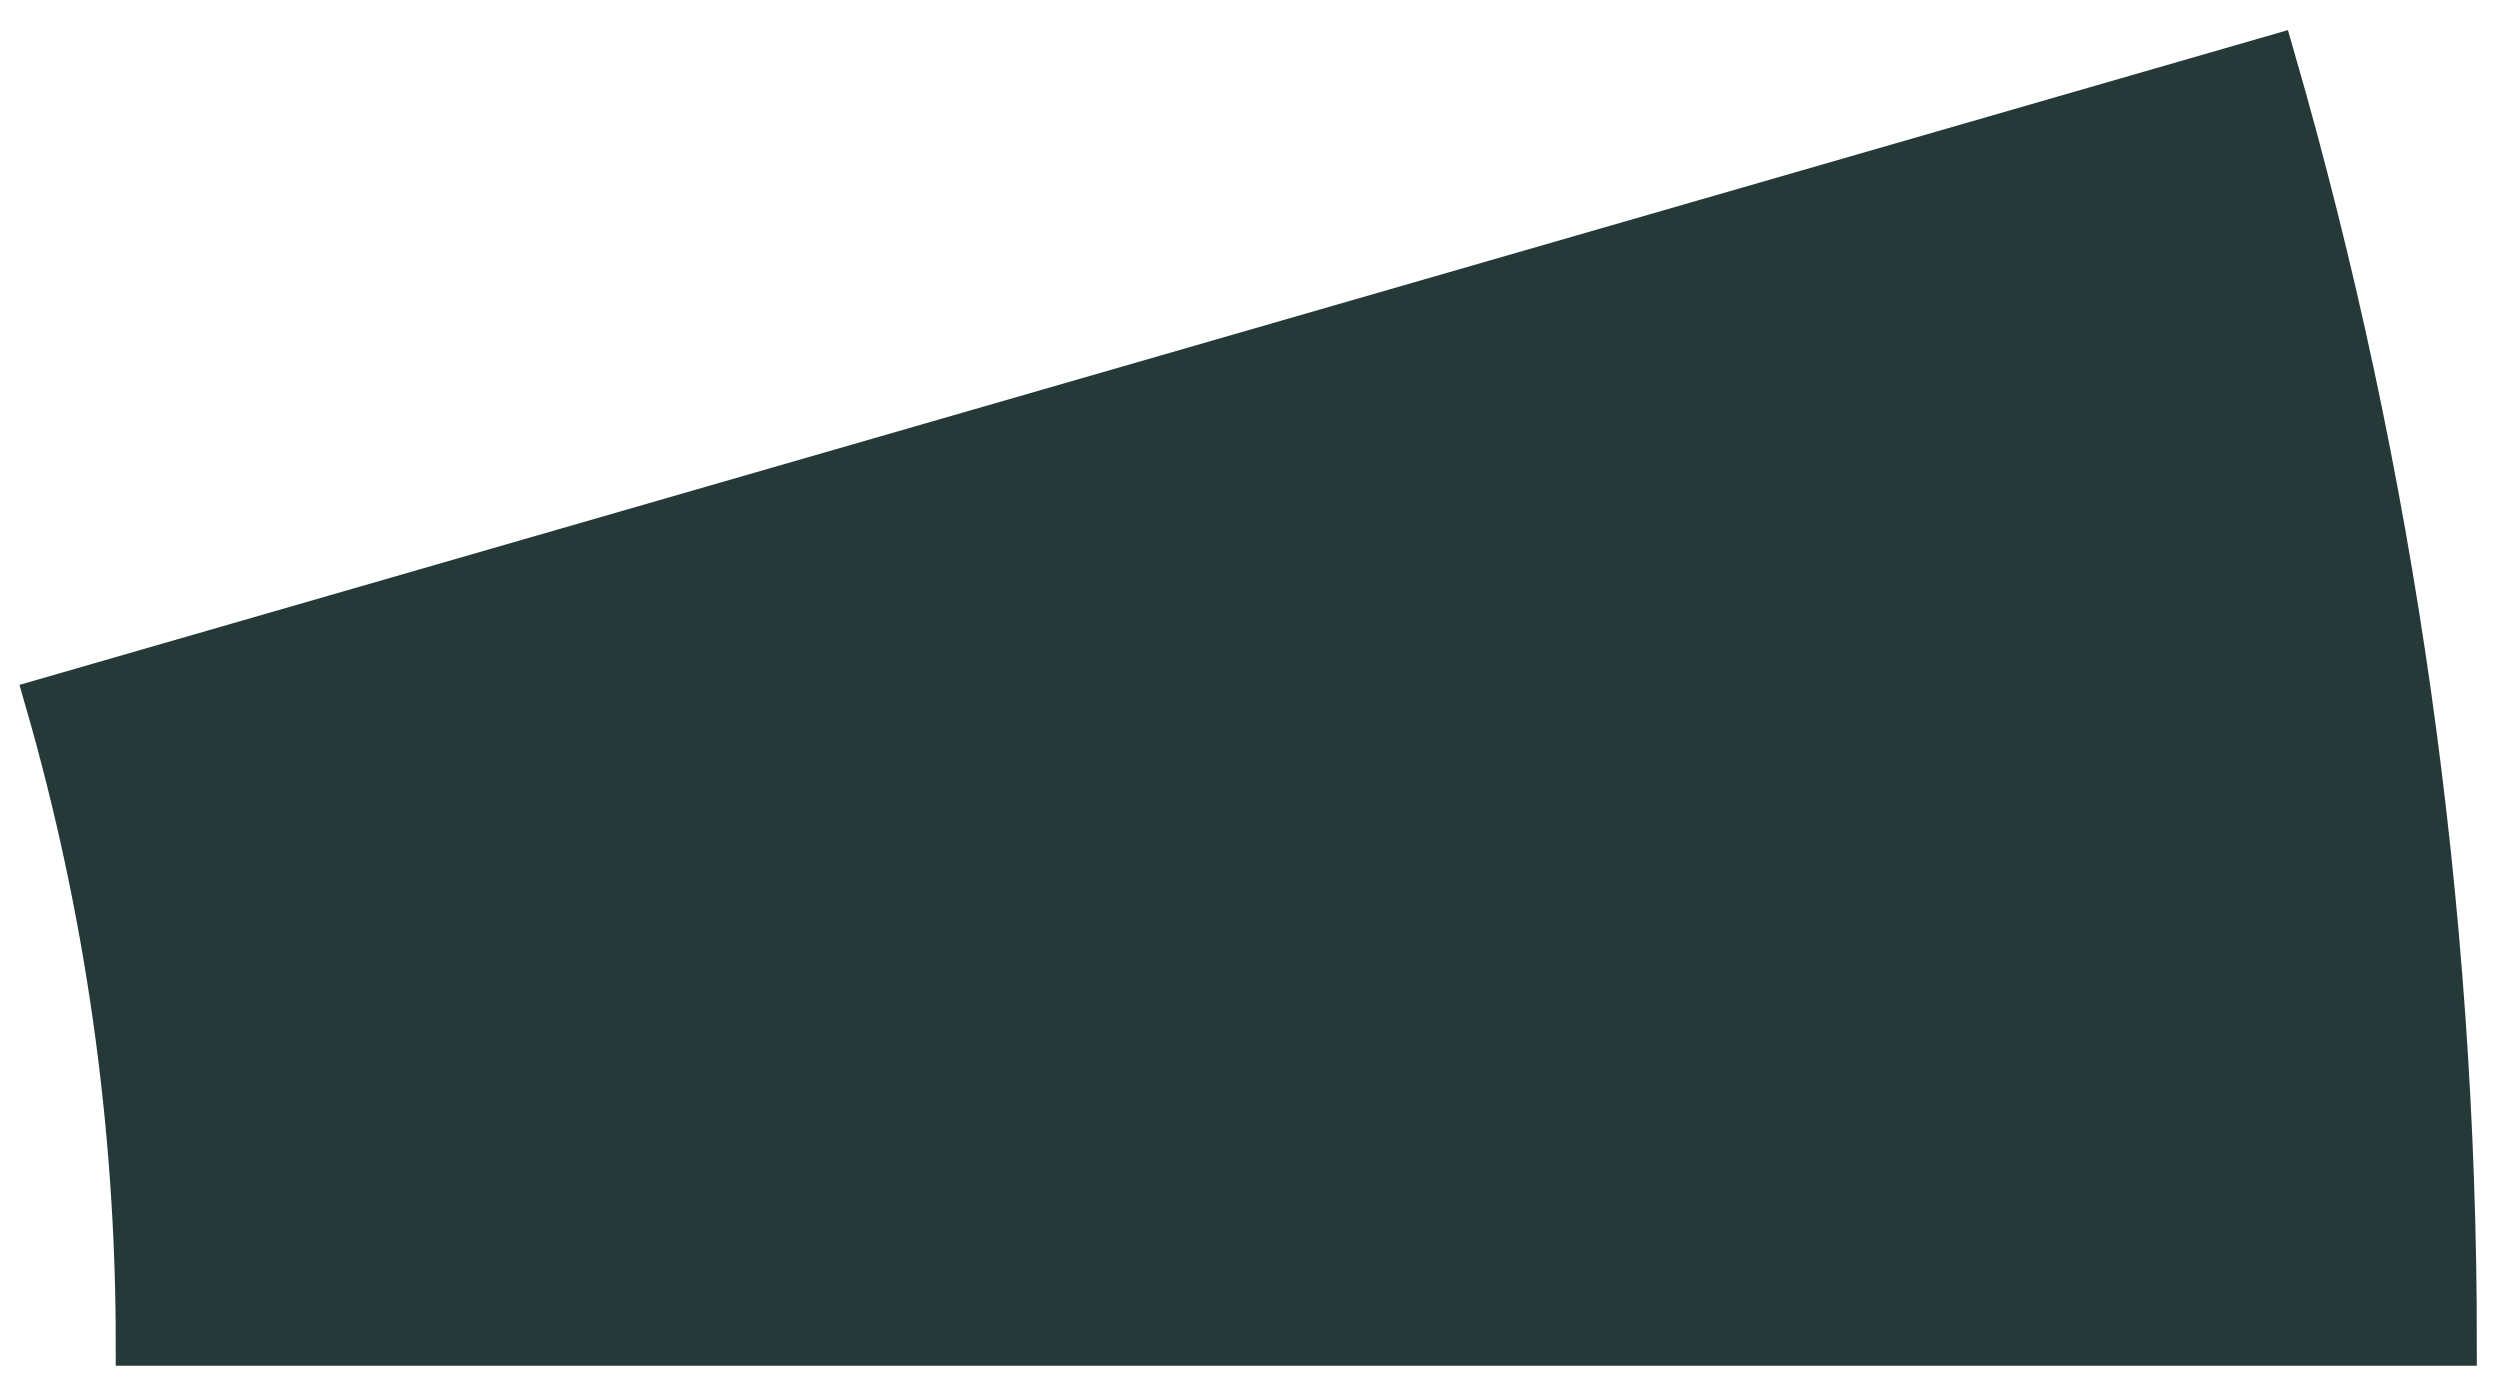 <svg width="54" height="30" viewBox="0 0 54 30" fill="none" xmlns="http://www.w3.org/2000/svg">
<path d="M53 29C53 19.618 51.68 10.283 49.078 1.269L1.039 15.135C2.34 19.642 3 24.309 3 29H53Z" fill="#263939" stroke="#263939"/>
</svg>
